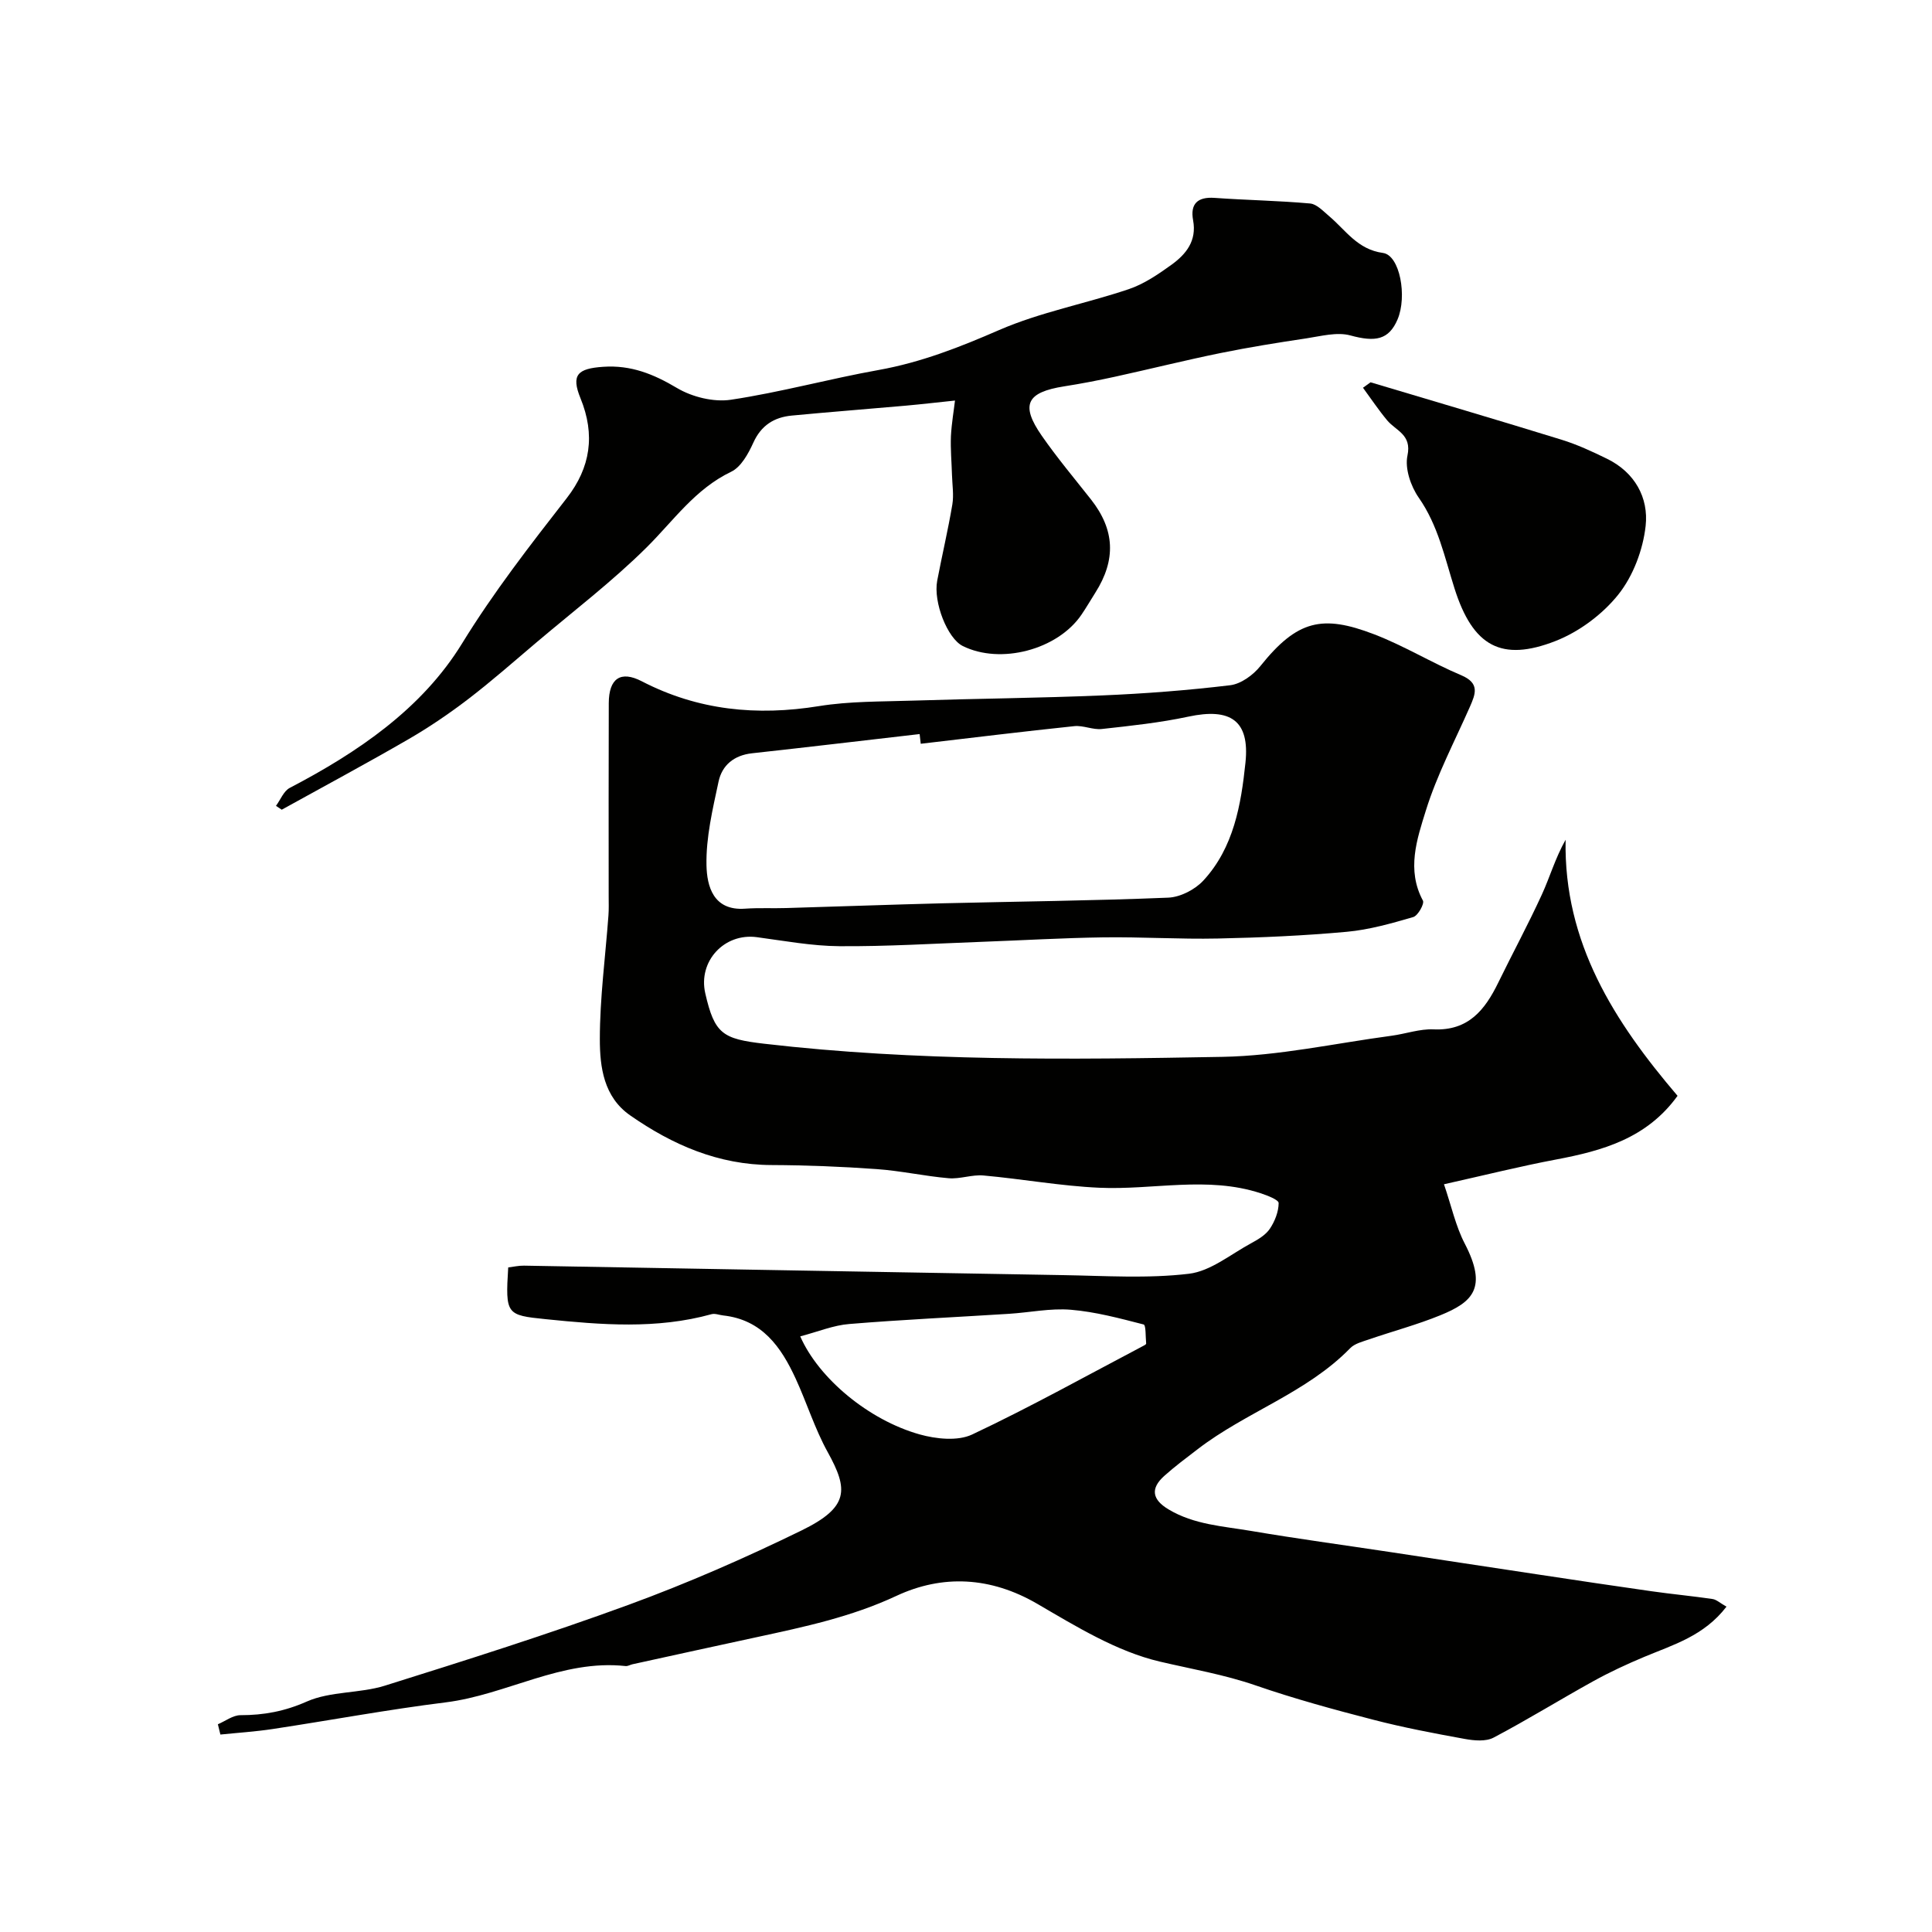 <svg enable-background="new 0 0 400 400" viewBox="0 0 400 400" xmlns="http://www.w3.org/2000/svg"><g fill="#010100"><path d="m357.45 332.64c-4.66 6.08-11.04 7.89-17.03 10.4-3.58 1.5-7.12 3.14-10.52 5.02-6.93 3.83-13.67 8.01-20.68 11.7-1.6.84-4.01.62-5.94.27-6.37-1.16-12.74-2.36-19.01-3.99-8.16-2.11-16.33-4.34-24.29-7.09-6.52-2.25-13.22-3.38-19.83-4.93-8.93-2.09-17.3-7.25-25.4-11.97-9.66-5.62-19.6-6.1-29.16-1.64-9.33 4.36-19.08 6.42-28.93 8.55-8.58 1.85-17.15 3.73-25.72 5.61-.48.11-.97.42-1.42.37-13.21-1.44-24.64 5.95-37.27 7.52-11.98 1.49-23.87 3.71-35.82 5.52-3.58.54-7.2.77-10.8 1.14-.17-.71-.35-1.42-.52-2.13 1.56-.66 3.12-1.88 4.68-1.88 4.81 0 9.13-.79 13.72-2.82 4.91-2.17 10.94-1.66 16.17-3.29 16.91-5.3 33.82-10.65 50.46-16.74 12.18-4.46 24.12-9.69 35.78-15.38 9.94-4.85 9.72-8.51 5.44-16.25-2.66-4.81-4.31-10.17-6.62-15.19-3.02-6.57-6.97-12.21-15.01-13.09-.81-.09-1.69-.46-2.42-.26-11.37 3.15-22.83 2.2-34.33 1.03-8.15-.83-8.36-.96-7.76-10.71 1.06-.13 2.17-.39 3.28-.37 37.19.64 74.39 1.34 111.58 1.96 8.7.14 17.48.74 26.06-.28 4.5-.53 8.68-4.05 12.93-6.34 1.42-.77 2.98-1.7 3.84-2.98 1.03-1.54 1.81-3.52 1.82-5.32 0-.68-2.36-1.58-3.76-2.04-11.01-3.6-22.25-.63-33.36-1.13-8.02-.36-15.99-1.82-24-2.54-2.37-.21-4.84.77-7.2.57-4.98-.43-9.91-1.54-14.9-1.89-7.25-.52-14.52-.81-21.78-.84-11-.04-20.49-4.17-29.27-10.29-5.47-3.81-6.27-9.99-6.27-15.76 0-8.53 1.15-17.07 1.78-25.6.1-1.33.05-2.66.05-4 0-13.33-.03-26.66.02-39.99.02-5.11 2.45-6.79 6.83-4.52 11.67 6.04 23.85 7.22 36.71 5.14 6.32-1.02 12.84-.92 19.28-1.13 13.1-.42 26.2-.53 39.29-1.08 8.87-.37 17.74-1.05 26.55-2.11 2.23-.27 4.76-2.11 6.24-3.96 7.65-9.57 12.87-10.68 23.52-6.6 6.2 2.37 11.95 5.91 18.09 8.5 3.86 1.64 2.95 3.85 1.76 6.56-3.14 7.12-6.82 14.08-9.11 21.47-1.83 5.89-4.03 12.24-.6 18.62.35.64-1.03 3.13-2.01 3.41-4.51 1.31-9.12 2.63-13.77 3.05-8.86.81-17.78 1.2-26.68 1.39-7.9.17-15.8-.35-23.7-.24-8.43.12-16.86.62-25.3.93-9.78.36-19.56.97-29.33.9-5.71-.04-11.43-1.11-17.12-1.87-6.74-.9-12.19 4.98-10.67 11.63 1.92 8.42 3.61 9.43 12.17 10.43 31.56 3.67 63.24 3.3 94.88 2.72 11.7-.21 23.36-2.81 35.04-4.37 2.91-.39 5.83-1.45 8.7-1.32 7.21.32 10.64-4.04 13.39-9.68 2.97-6.09 6.2-12.06 9.02-18.22 1.66-3.61 2.75-7.49 4.92-11.36-.41 21.36 10.13 37.72 23.18 53.02-6.38 8.83-15.54 11.37-25.18 13.19-7.32 1.38-14.55 3.19-23.18 5.12 1.55 4.54 2.42 8.66 4.29 12.26 4.78 9.21 1.65 12.13-5.04 14.86-4.8 1.96-9.84 3.3-14.75 4.99-1.36.47-2.97.86-3.91 1.82-9.03 9.27-21.57 13.21-31.6 20.93-2.34 1.8-4.72 3.56-6.91 5.53-2.94 2.64-2.46 4.92.89 6.92 5.3 3.18 11.32 3.48 17.13 4.47 9.5 1.61 19.06 2.9 28.59 4.34 10.33 1.56 20.66 3.15 31 4.7 7.76 1.17 15.51 2.34 23.28 3.44 4.2.6 8.44.99 12.64 1.61.82.12 1.59.86 2.88 1.58zm-166.82-178.65c-.08-.67-.16-1.34-.23-2.01-11.57 1.33-23.13 2.71-34.71 3.98-3.72.41-6.2 2.47-6.92 5.86-1.22 5.71-2.62 11.56-2.5 17.32.09 4.3 1.38 9.47 8 8.99 2.84-.2 5.7-.04 8.55-.13 10.76-.31 21.52-.71 32.28-.98 15.59-.38 31.19-.53 46.76-1.17 2.51-.1 5.56-1.67 7.29-3.55 6.28-6.8 7.8-15.7 8.71-24.41.91-8.74-3.12-11.38-11.81-9.52-5.89 1.26-11.92 1.9-17.92 2.56-1.85.21-3.84-.78-5.7-.59-10.62 1.11-21.21 2.41-31.8 3.65zm-24.95 122.69c3.83 8.72 14.17 17.32 24.69 20.29 3.42.96 7.9 1.44 10.9.03 12.11-5.71 23.84-12.25 35.7-18.49.14-.07.35-.24.33-.35-.14-1.37-.03-3.82-.52-3.94-4.97-1.28-9.99-2.63-15.08-3.05-4.21-.35-8.51.57-12.78.84-11.02.7-22.06 1.2-33.07 2.11-3.27.25-6.47 1.59-10.17 2.56z"/><path d="m197.72 82.93c-3.56.37-6.88.76-10.21 1.06-7.86.7-15.72 1.3-23.58 2.05-3.65.35-6.33 2.01-7.96 5.61-1.03 2.27-2.54 5.04-4.59 6.02-7.46 3.57-11.92 10.12-17.5 15.66-7.1 7.04-15.12 13.16-22.77 19.64-4.67 3.95-9.26 8-14.11 11.72-3.95 3.02-8.1 5.85-12.4 8.34-8.67 5.02-17.51 9.76-26.27 14.61-.4-.27-.79-.53-1.19-.8.93-1.26 1.59-3.05 2.84-3.71 14.11-7.37 27.38-16.38 35.68-29.9 6.55-10.66 14.08-20.34 21.68-30.1 4.92-6.33 5.94-13.09 2.85-20.66-1.99-4.87-.62-6.17 4.72-6.53 5.71-.39 10.4 1.5 15.25 4.39 3.15 1.87 7.61 2.97 11.18 2.43 10.27-1.54 20.35-4.33 30.59-6.16 8.75-1.57 16.78-4.72 24.91-8.26 8.56-3.72 17.96-5.47 26.85-8.47 3.17-1.07 6.11-3.08 8.86-5.06 3.01-2.18 5.26-4.94 4.47-9.2-.63-3.38.9-4.9 4.46-4.64 6.58.47 13.18.57 19.75 1.16 1.39.12 2.73 1.59 3.94 2.61 3.45 2.91 5.86 6.91 11.16 7.63 3.51.48 5.04 9.01 3.02 13.76-1.81 4.24-4.59 4.73-9.76 3.32-2.77-.76-6.07.14-9.09.6-5.95.89-11.89 1.84-17.78 3.04-7.32 1.49-14.58 3.31-21.89 4.91-3.48.76-6.99 1.44-10.51 1.99-7.79 1.23-9.09 3.81-4.63 10.23 3.17 4.56 6.75 8.83 10.19 13.19 4.93 6.27 5.23 12.47.89 19.31-.96 1.51-1.85 3.06-2.86 4.54-4.95 7.28-16.78 10.38-24.6 6.48-3.14-1.57-6.12-9.05-5.27-13.52 1-5.26 2.24-10.48 3.13-15.76.33-1.98-.01-4.07-.07-6.11-.08-2.69-.33-5.38-.22-8.05.14-2.69.61-5.36.84-7.37z"/><path d="m283.76 79.15c13.18 3.94 26.38 7.82 39.52 11.88 3.24 1 6.37 2.45 9.43 3.95 5.76 2.81 8.65 8.07 8 13.92-.55 4.94-2.58 10.34-5.65 14.19-3.28 4.11-8.12 7.71-13.02 9.63-11.18 4.36-17.09 1.11-20.89-10.86-2.06-6.48-3.39-13.06-7.42-18.83-1.65-2.37-2.9-6.05-2.33-8.71.93-4.37-2.39-5.12-4.2-7.29-1.79-2.15-3.35-4.49-5.01-6.75.52-.39 1.05-.76 1.57-1.13z"/></g></svg>